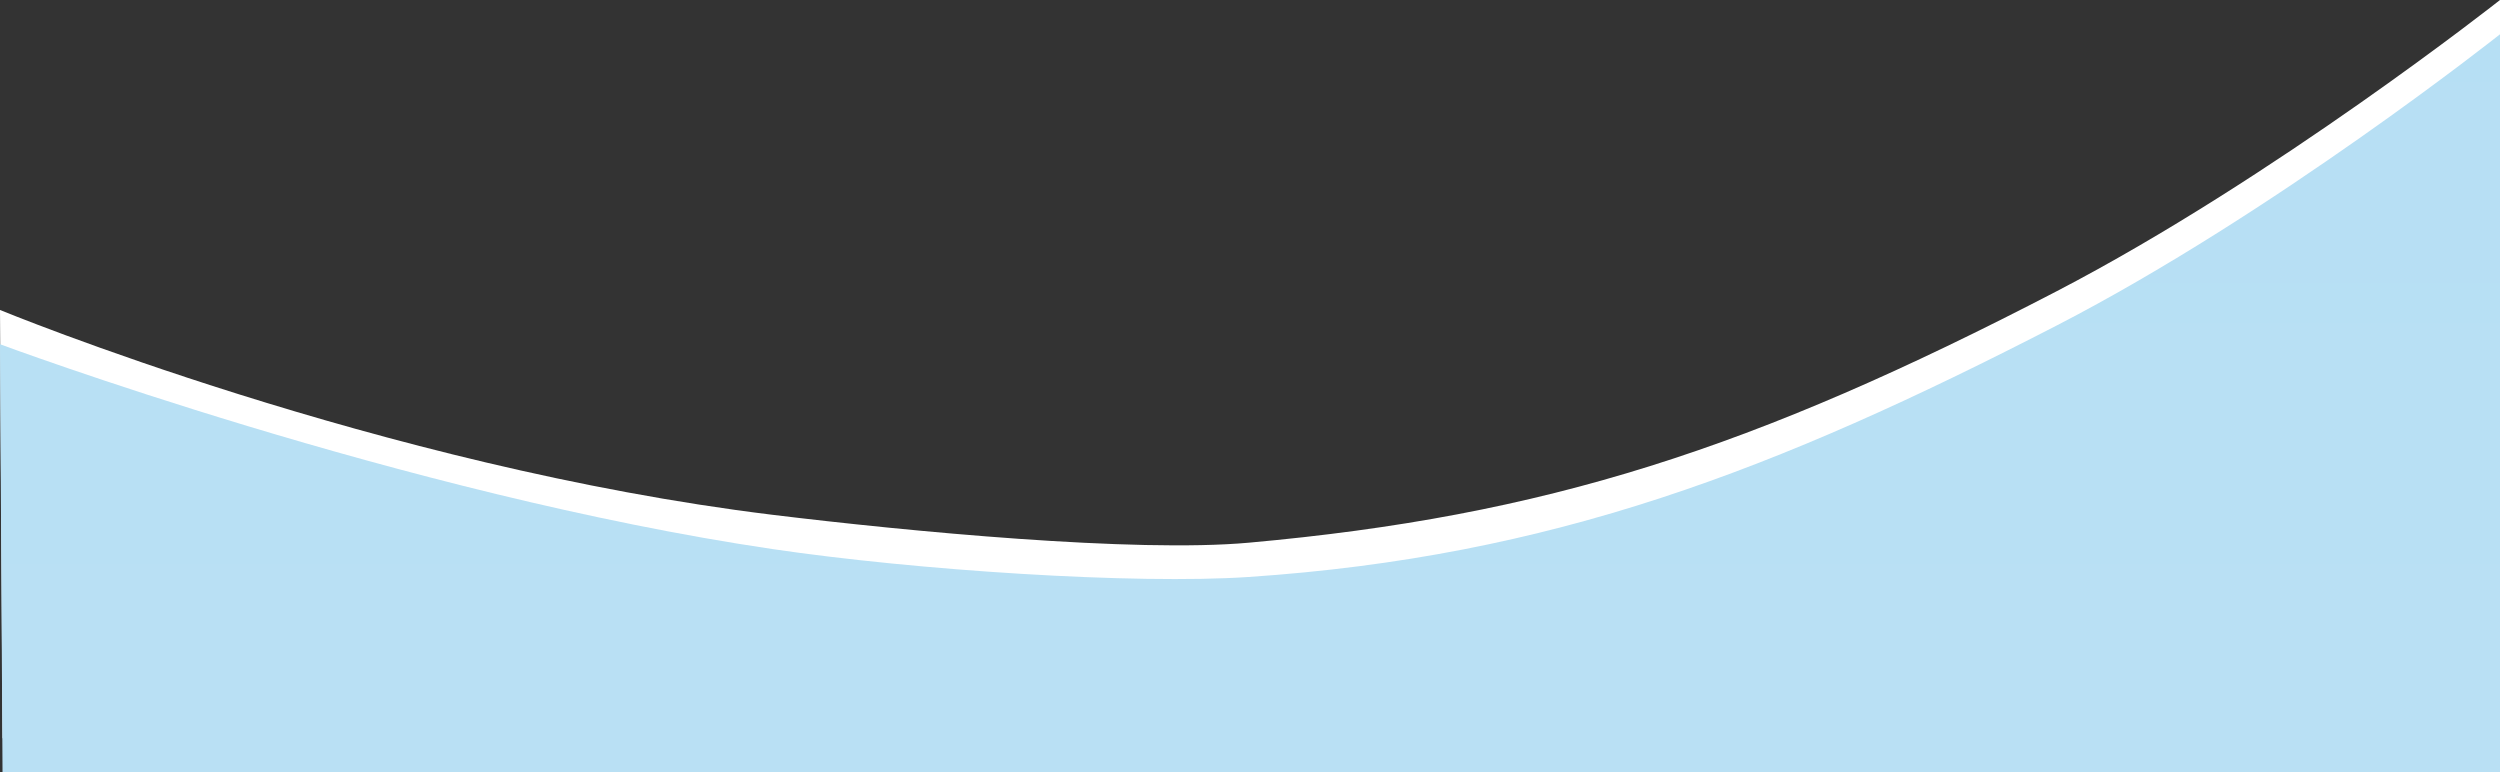 <?xml version="1.0" encoding="UTF-8" standalone="no"?>
<svg
   xmlns:dc="http://purl.org/dc/elements/1.1/"
   xmlns:cc="http://creativecommons.org/ns#"
   xmlns:rdf="http://www.w3.org/1999/02/22-rdf-syntax-ns#"
   xmlns:svg="http://www.w3.org/2000/svg"
   xmlns="http://www.w3.org/2000/svg"
   xmlns:xlink="http://www.w3.org/1999/xlink"
   xmlns:sodipodi="http://sodipodi.sourceforge.net/DTD/sodipodi-0.dtd"
   xmlns:inkscape="http://www.inkscape.org/namespaces/inkscape"
   viewBox="0 0 1459.233 450.865"
   height="450.865"
   width="1459.233"
   version="1.1"
   id="svg2"
   inkscape:version="0.91 r13725"
   sodipodi:docname="blue-wave.svg">
  <rect x="0" y="0" width="1459.233" height="450.865" fill="#333333" stroke="none"/>
  <sodipodi:namedview
     pagecolor="#ffffff"
     bordercolor="#666666"
     borderopacity="1"
     objecttolerance="10"
     gridtolerance="10"
     guidetolerance="10"
     inkscape:pageopacity="0"
     inkscape:pageshadow="2"
     inkscape:window-width="1920"
     inkscape:window-height="1080"
     id="namedview4227"
     showgrid="false"
     inkscape:zoom="0.54286847"
     inkscape:cx="477.77168"
     inkscape:cy="-7.8680708"
     inkscape:window-x="0"
     inkscape:window-y="0"
     inkscape:window-maximized="0"
     inkscape:current-layer="svg2"
     fit-margin-top="0"
     fit-margin-left="0"
     fit-margin-right="0"
     fit-margin-bottom="0" />
  <defs
     id="defs6">
    <linearGradient
       id="linearGradient4174">
      <stop
         style="stop-color:#b6dff4;stop-opacity:1"
         offset="0"
         id="stop4178" />
      <stop
         style="stop-color:#bee2f5;stop-opacity:1"
         offset="1"
         id="stop4176" />
    </linearGradient>
    <linearGradient
       gradientTransform="translate(-17.666,18.037)"
       gradientUnits="userSpaceOnUse"
       y2="1225.232"
       x2="748.494"
       y1="100.959"
       x1="748.494"
       id="linearGradient4180"
       xlink:href="#linearGradient4174" />
  </defs>
  <g
     transform="translate(-19.54,-141.356)"
     id="layer1">
    <path
       style="opacity:1;fill:#ffffff;fill-opacity:1;fill-rule:evenodd;stroke:none;stroke-width:13.8;stroke-linecap:butt;stroke-linejoin:miter;stroke-miterlimit:4;stroke-dasharray:none;stroke-opacity:1"
       d="m 19.54,322.277 c 0,0 222.118,91.579 450.768,119.549 79.689,9.748 211.607,22.292 278.089,16.303 173.177,-15.601 294.547,-54.781 471.657,-146.802 126.867,-65.916 258.719,-169.971 258.719,-169.971 l 0,430.865 -1457.761,0 z"
       id="path4203"
       inkscape:connector-curvature="0"
       sodipodi:nodetypes="cssscccc" />
    <path
       id="path4140"
       d="m 19.54,342.277 c 0,0 235.841,87.751 450.768,119.549 83.973,12.424 211.489,20.791 278.089,16.303 176.861,-11.917 307.442,-62.15 471.657,-146.802 127.078,-65.509 258.719,-169.971 258.719,-169.971 l 0,430.865 -1457.761,0 z"
       style="opacity:1;fill:url(#linearGradient4180);fill-opacity:1;fill-rule:evenodd;stroke:none;stroke-width:13.8;stroke-linecap:butt;stroke-linejoin:miter;stroke-miterlimit:4;stroke-dasharray:none;stroke-opacity:1"
       inkscape:connector-curvature="0"
       sodipodi:nodetypes="cssscccc" />
  </g>
  <g
     transform="translate(-19.54,-141.356)"
     id="layer2" />
</svg>

